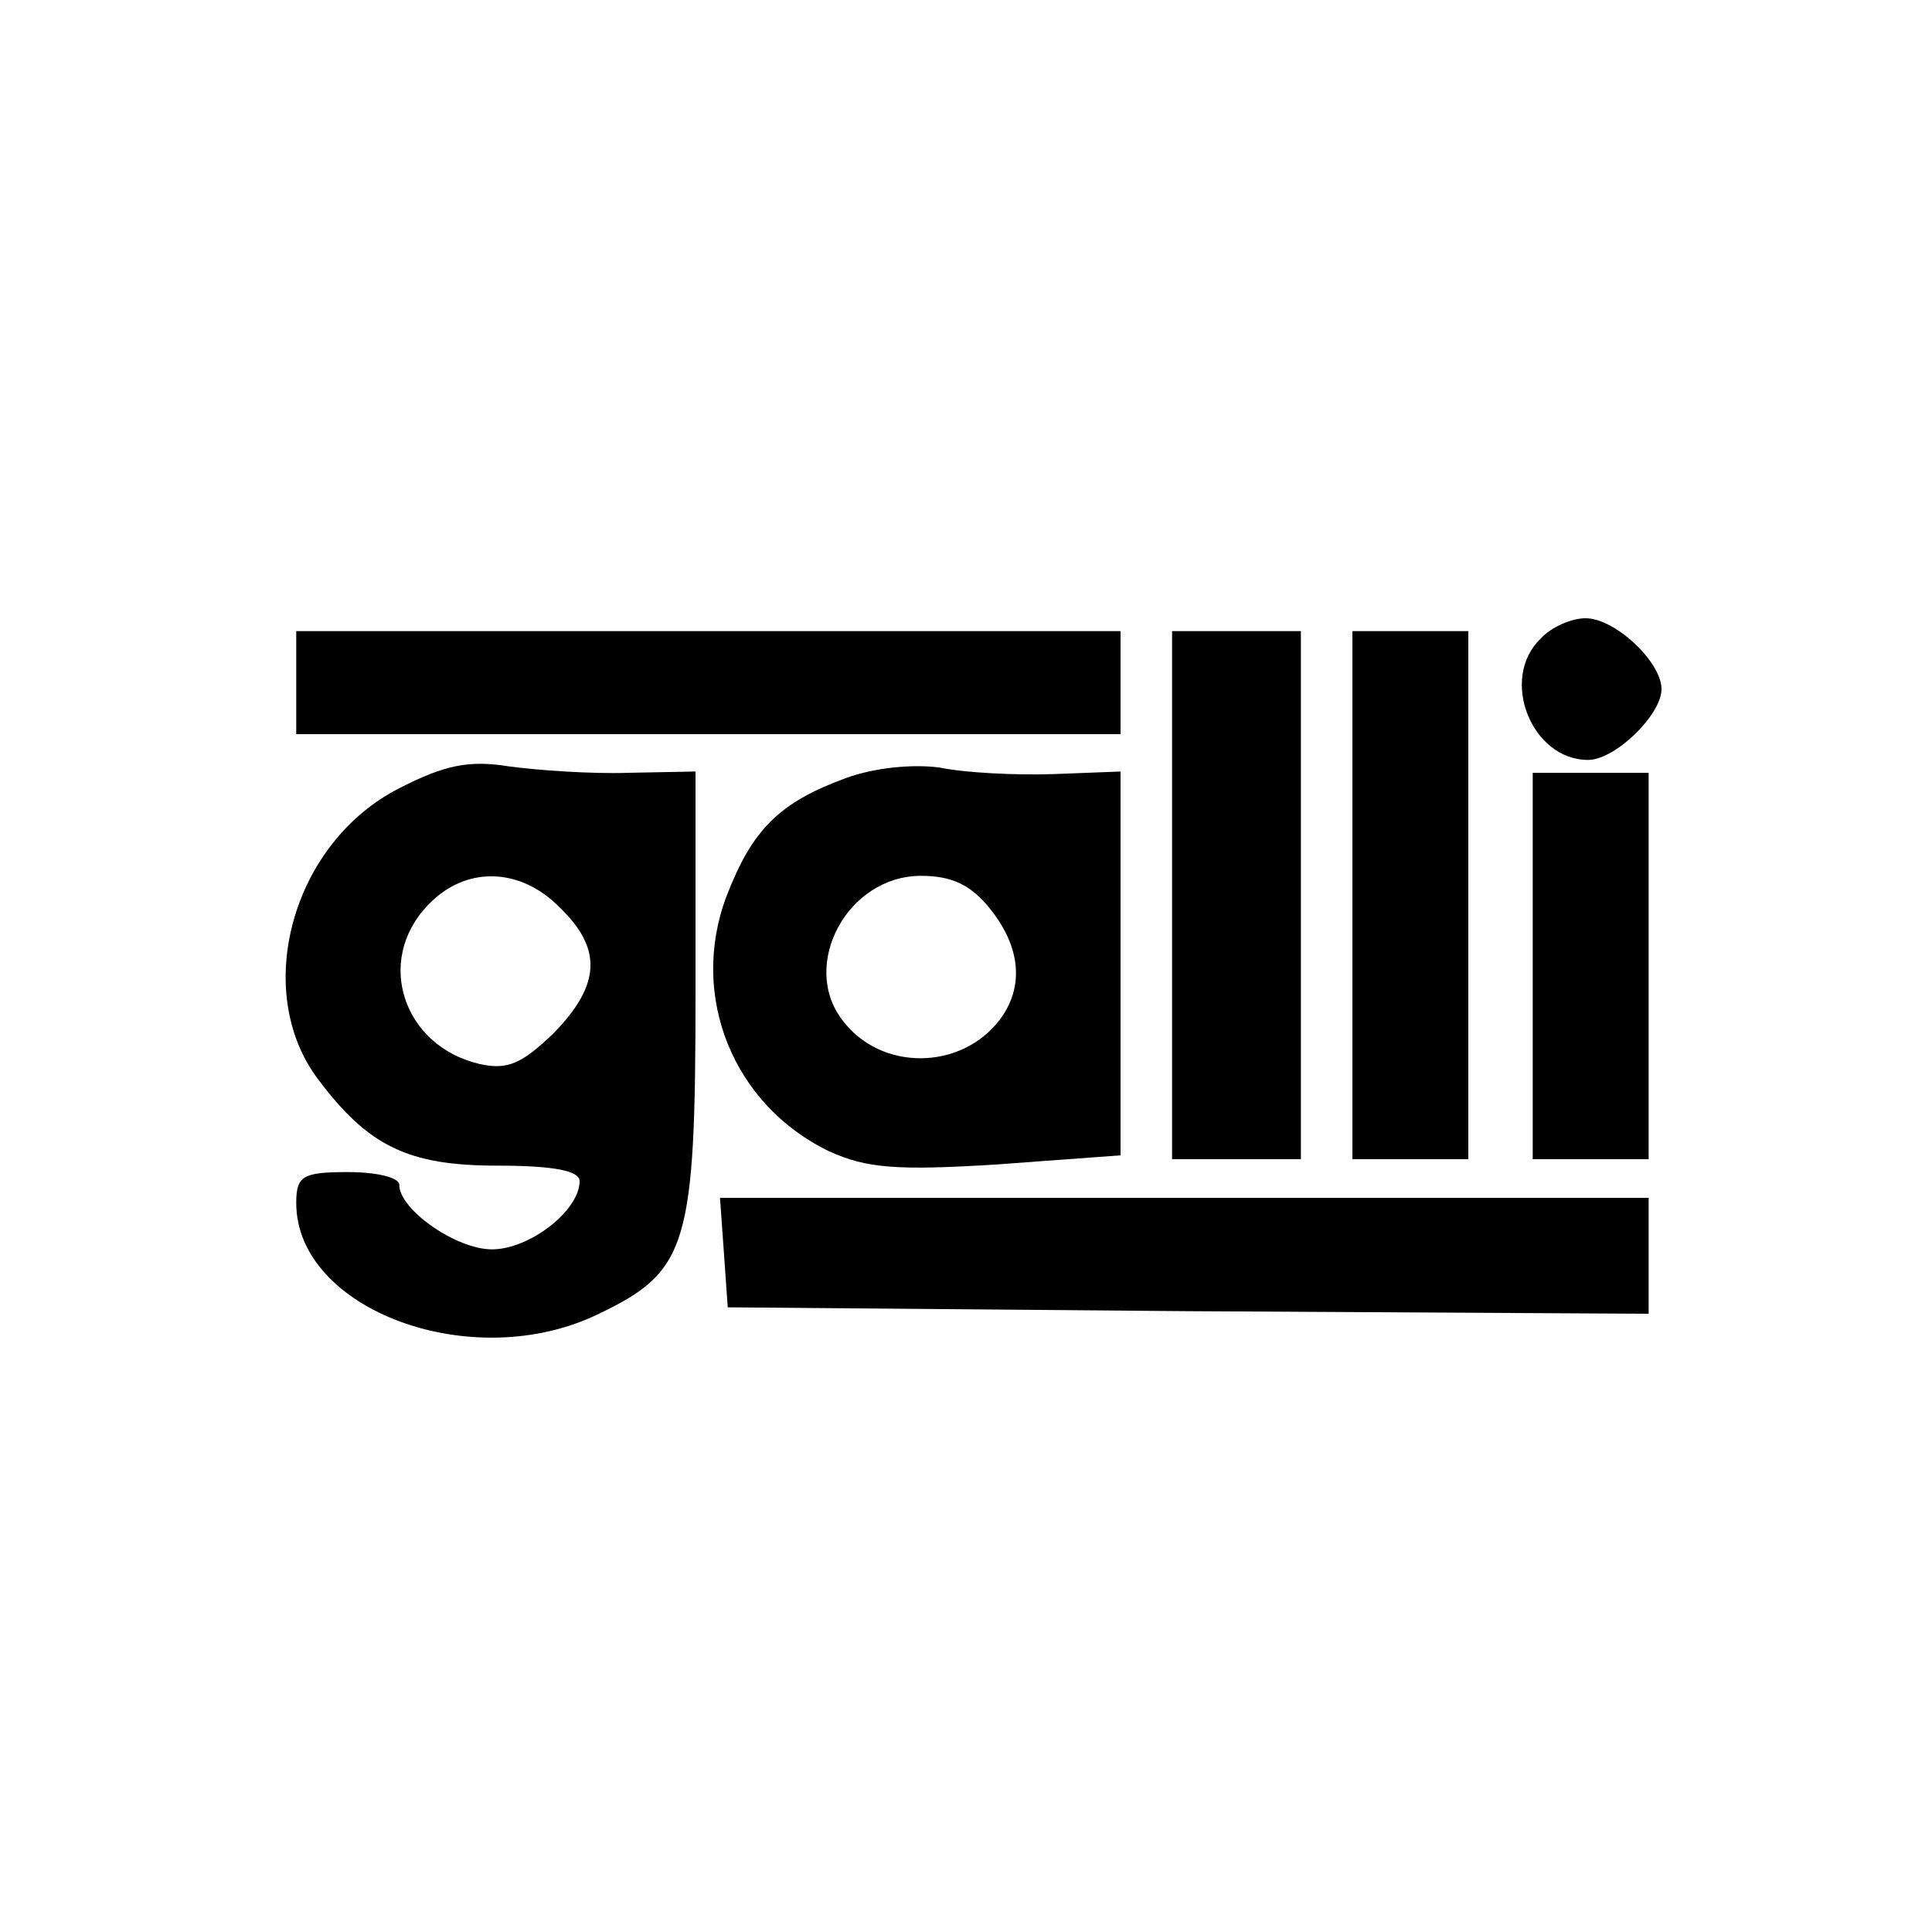 <?xml version="1.0" standalone="no"?>
<!DOCTYPE svg PUBLIC "-//W3C//DTD SVG 20010904//EN"
 "http://www.w3.org/TR/2001/REC-SVG-20010904/DTD/svg10.dtd">
<svg version="1.0" xmlns="http://www.w3.org/2000/svg"
 width="150pt" height="150pt" viewBox="0 0 150 150"
 preserveAspectRatio="xMidYMid meet">
<g transform="translate(0,150) scale(0.1,-0.1)"
fill="#000000" stroke="none">
<path d="M1196 1004 c-32 -31 -7 -94 37 -94 21 0 57 35 57 55 0 21 -36 55 -59
55 -11 0 -27 -7 -35 -16z"/>
<path d="M230 970 l0 -40 320 0 320 0 0 40 0 40 -320 0 -320 0 0 -40z"/>
<path d="M910 805 l0 -205 50 0 50 0 0 205 0 205 -50 0 -50 0 0 -205z"/>
<path d="M1050 805 l0 -205 45 0 45 0 0 205 0 205 -45 0 -45 0 0 -205z"/>
<path d="M310 888 c-83 -42 -115 -157 -63 -226 39 -52 70 -67 139 -67 44 0 64
-4 64 -12 0 -23 -39 -53 -68 -53 -28 0 -72 31 -72 50 0 6 -18 10 -40 10 -35 0
-40 -3 -40 -24 0 -83 137 -134 235 -86 69 33 75 53 75 250 l0 171 -52 -1 c-29
-1 -71 2 -93 5 -31 5 -50 1 -85 -17z m125 -93 c33 -32 31 -60 -5 -97 -25 -24
-36 -29 -58 -24 -59 14 -81 80 -40 123 29 31 72 30 103 -2z"/>
<path d="M657 896 c-52 -19 -73 -40 -93 -92 -29 -77 5 -162 80 -198 29 -13 52
-15 131 -10 l95 7 0 149 0 149 -52 -2 c-29 -1 -69 1 -88 5 -21 3 -51 0 -73 -8z
m112 -102 c24 -30 26 -61 7 -86 -30 -39 -92 -40 -122 0 -33 43 4 112 61 112
24 0 39 -7 54 -26z"/>
<path d="M1190 750 l0 -150 45 0 45 0 0 150 0 150 -45 0 -45 0 0 -150z"/>
<path d="M562 528 l3 -43 358 -3 357 -2 0 45 0 45 -361 0 -360 0 3 -42z"/>
</g>
</svg>
